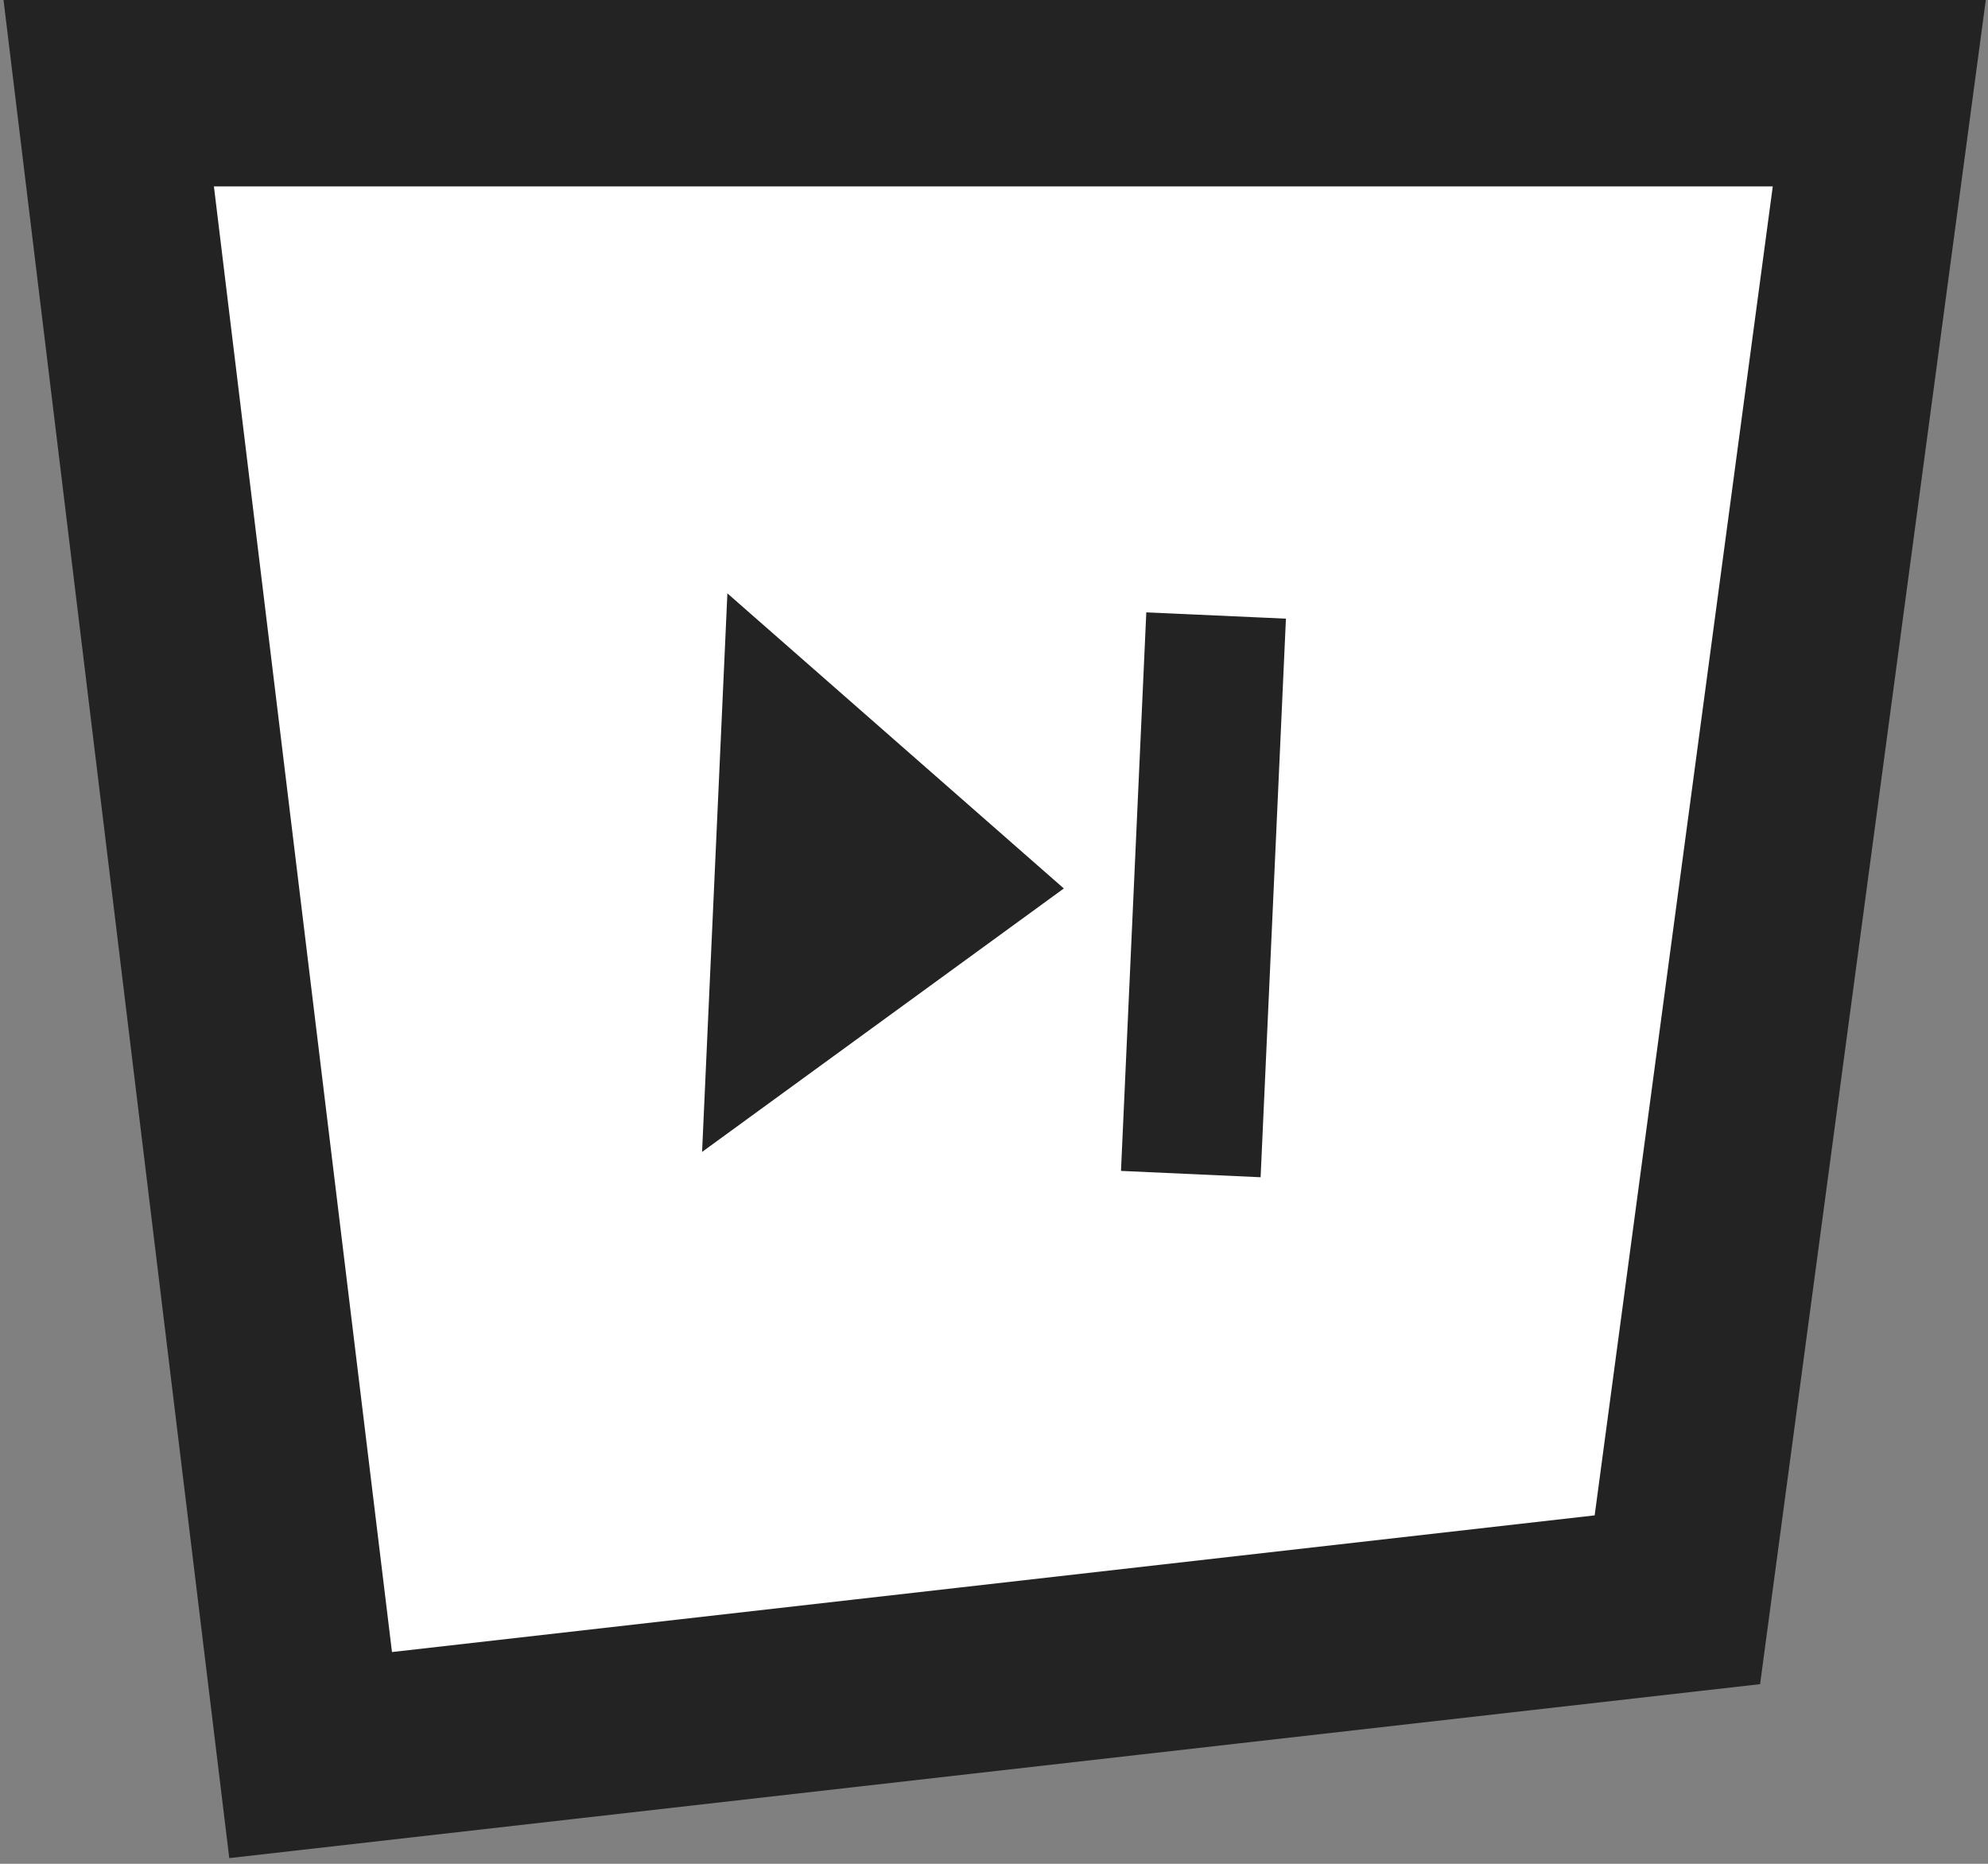 <?xml version="1.0" encoding="UTF-8"?> <svg xmlns="http://www.w3.org/2000/svg" width="64" height="60" viewBox="0 0 64 60" fill="none"><rect x="0" y="0" width="64" height="60" fill="#808080" stroke="none"/><path d="M10 56.5L3.5 3H60.5L54 51.5L10 56.5Z" fill="white" stroke="#232323" stroke-width="6"></path><rect x="17.5" y="16" width="25" height="26" fill="#232323"></rect><path d="M33.019 9.023C30.067 8.889 27.118 9.338 24.34 10.344C21.561 11.35 19.008 12.893 16.827 14.886C16.42 18.91 13.793 21.52 13.523 27.481C13.253 33.442 11.362 39.267 15.386 43.673C17.379 45.855 19.781 47.623 22.457 48.876C25.133 50.129 28.03 45.843 30.981 45.977C36.943 46.247 42.767 49.138 47.173 45.114C51.58 41.09 46.207 35.48 46.477 29.518C46.611 26.567 46.162 23.618 45.156 20.839C44.15 18.061 47.148 17.068 45.156 14.886C43.163 12.704 44.218 12.377 41.543 11.124C38.867 9.87 35.97 9.157 33.019 9.023ZM23.417 19.102L34.248 28.602L22.602 37.083M36.903 19.713L41.398 19.916L40.583 37.898L36.088 37.694" fill="white"></path></svg> 